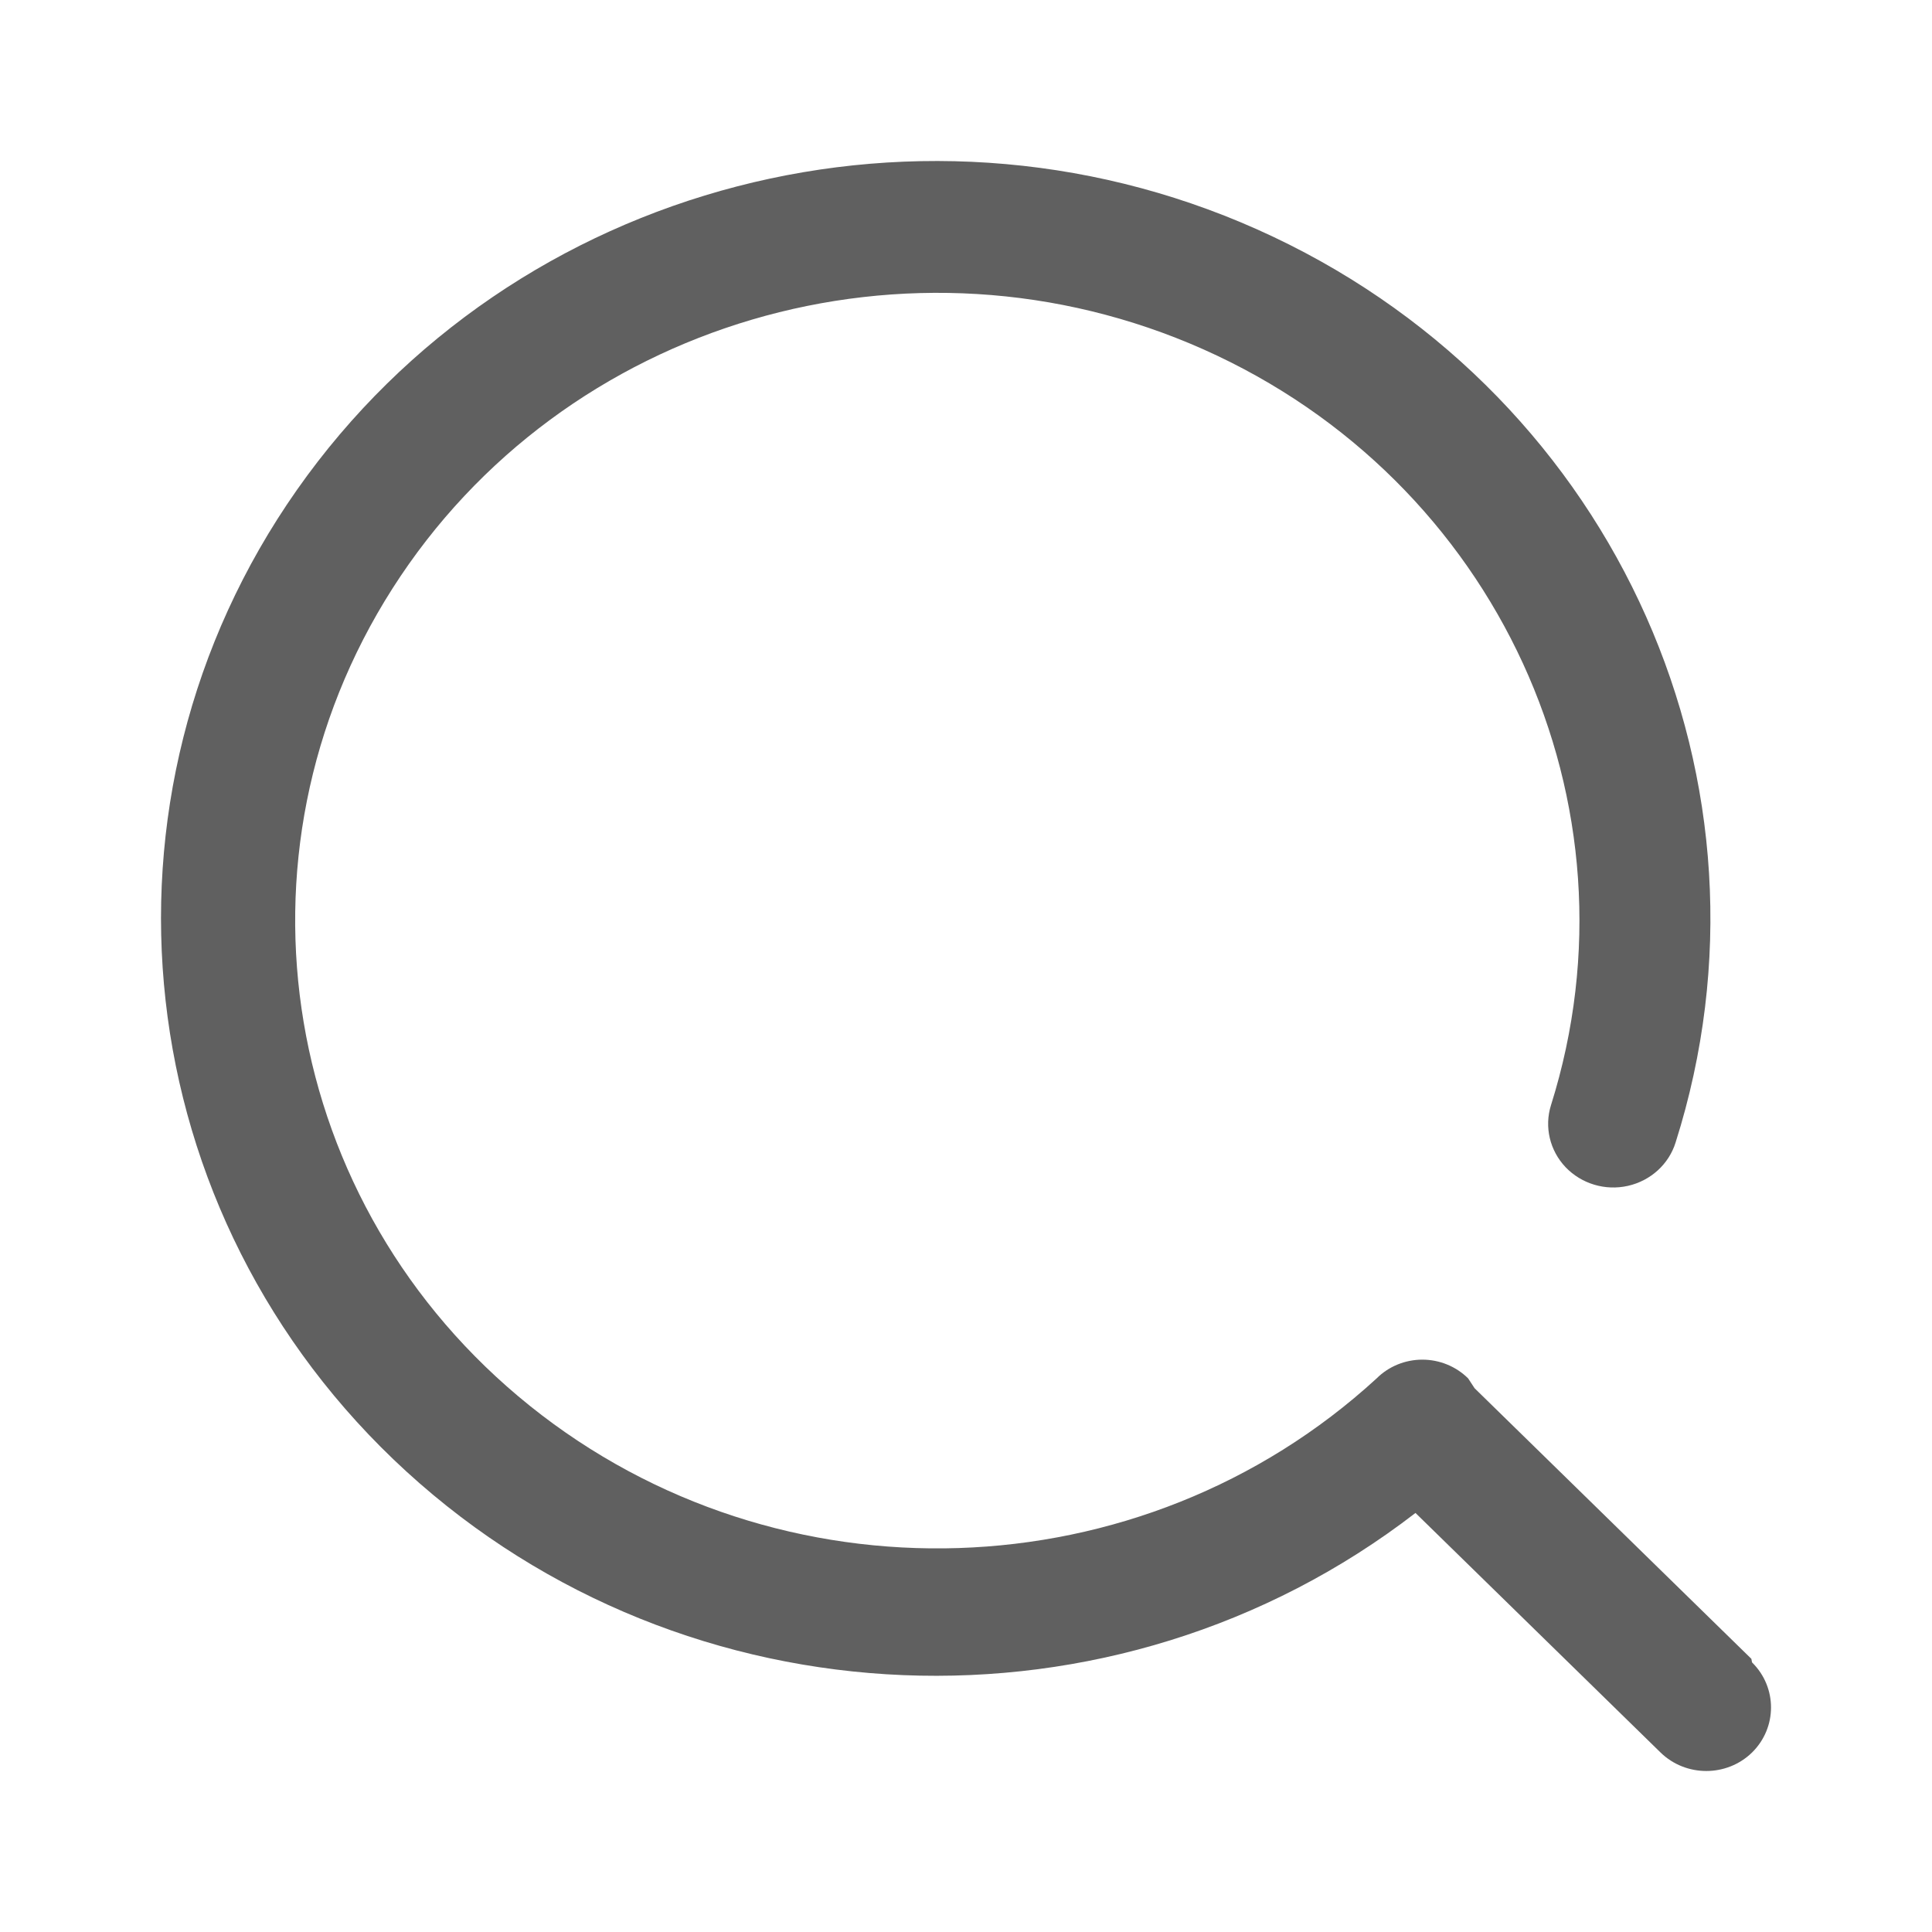 <svg width="20" height="20" viewBox="0 0 20 20" fill="none" xmlns="http://www.w3.org/2000/svg">
<path d="M18.13 17.172L15.265 14.371L15.198 14.269C15.073 14.145 14.902 14.075 14.724 14.075C14.546 14.075 14.375 14.145 14.251 14.269C11.816 16.503 8.065 16.624 5.485 14.553C2.905 12.482 2.296 8.861 4.063 6.092C5.83 3.322 9.423 2.264 12.461 3.618C15.498 4.973 17.037 8.32 16.056 11.44C15.985 11.665 16.043 11.91 16.207 12.083C16.372 12.255 16.617 12.329 16.852 12.276C17.087 12.223 17.276 12.052 17.346 11.826C18.519 8.124 16.748 4.14 13.18 2.451C9.612 0.762 5.317 1.876 3.074 5.071C0.831 8.267 1.313 12.585 4.207 15.233C7.102 17.881 11.541 18.063 14.653 15.662L17.19 18.142C17.452 18.397 17.875 18.397 18.137 18.142C18.399 17.884 18.399 17.467 18.137 17.209L18.13 17.172Z" fill="#606060"/>
</svg>
